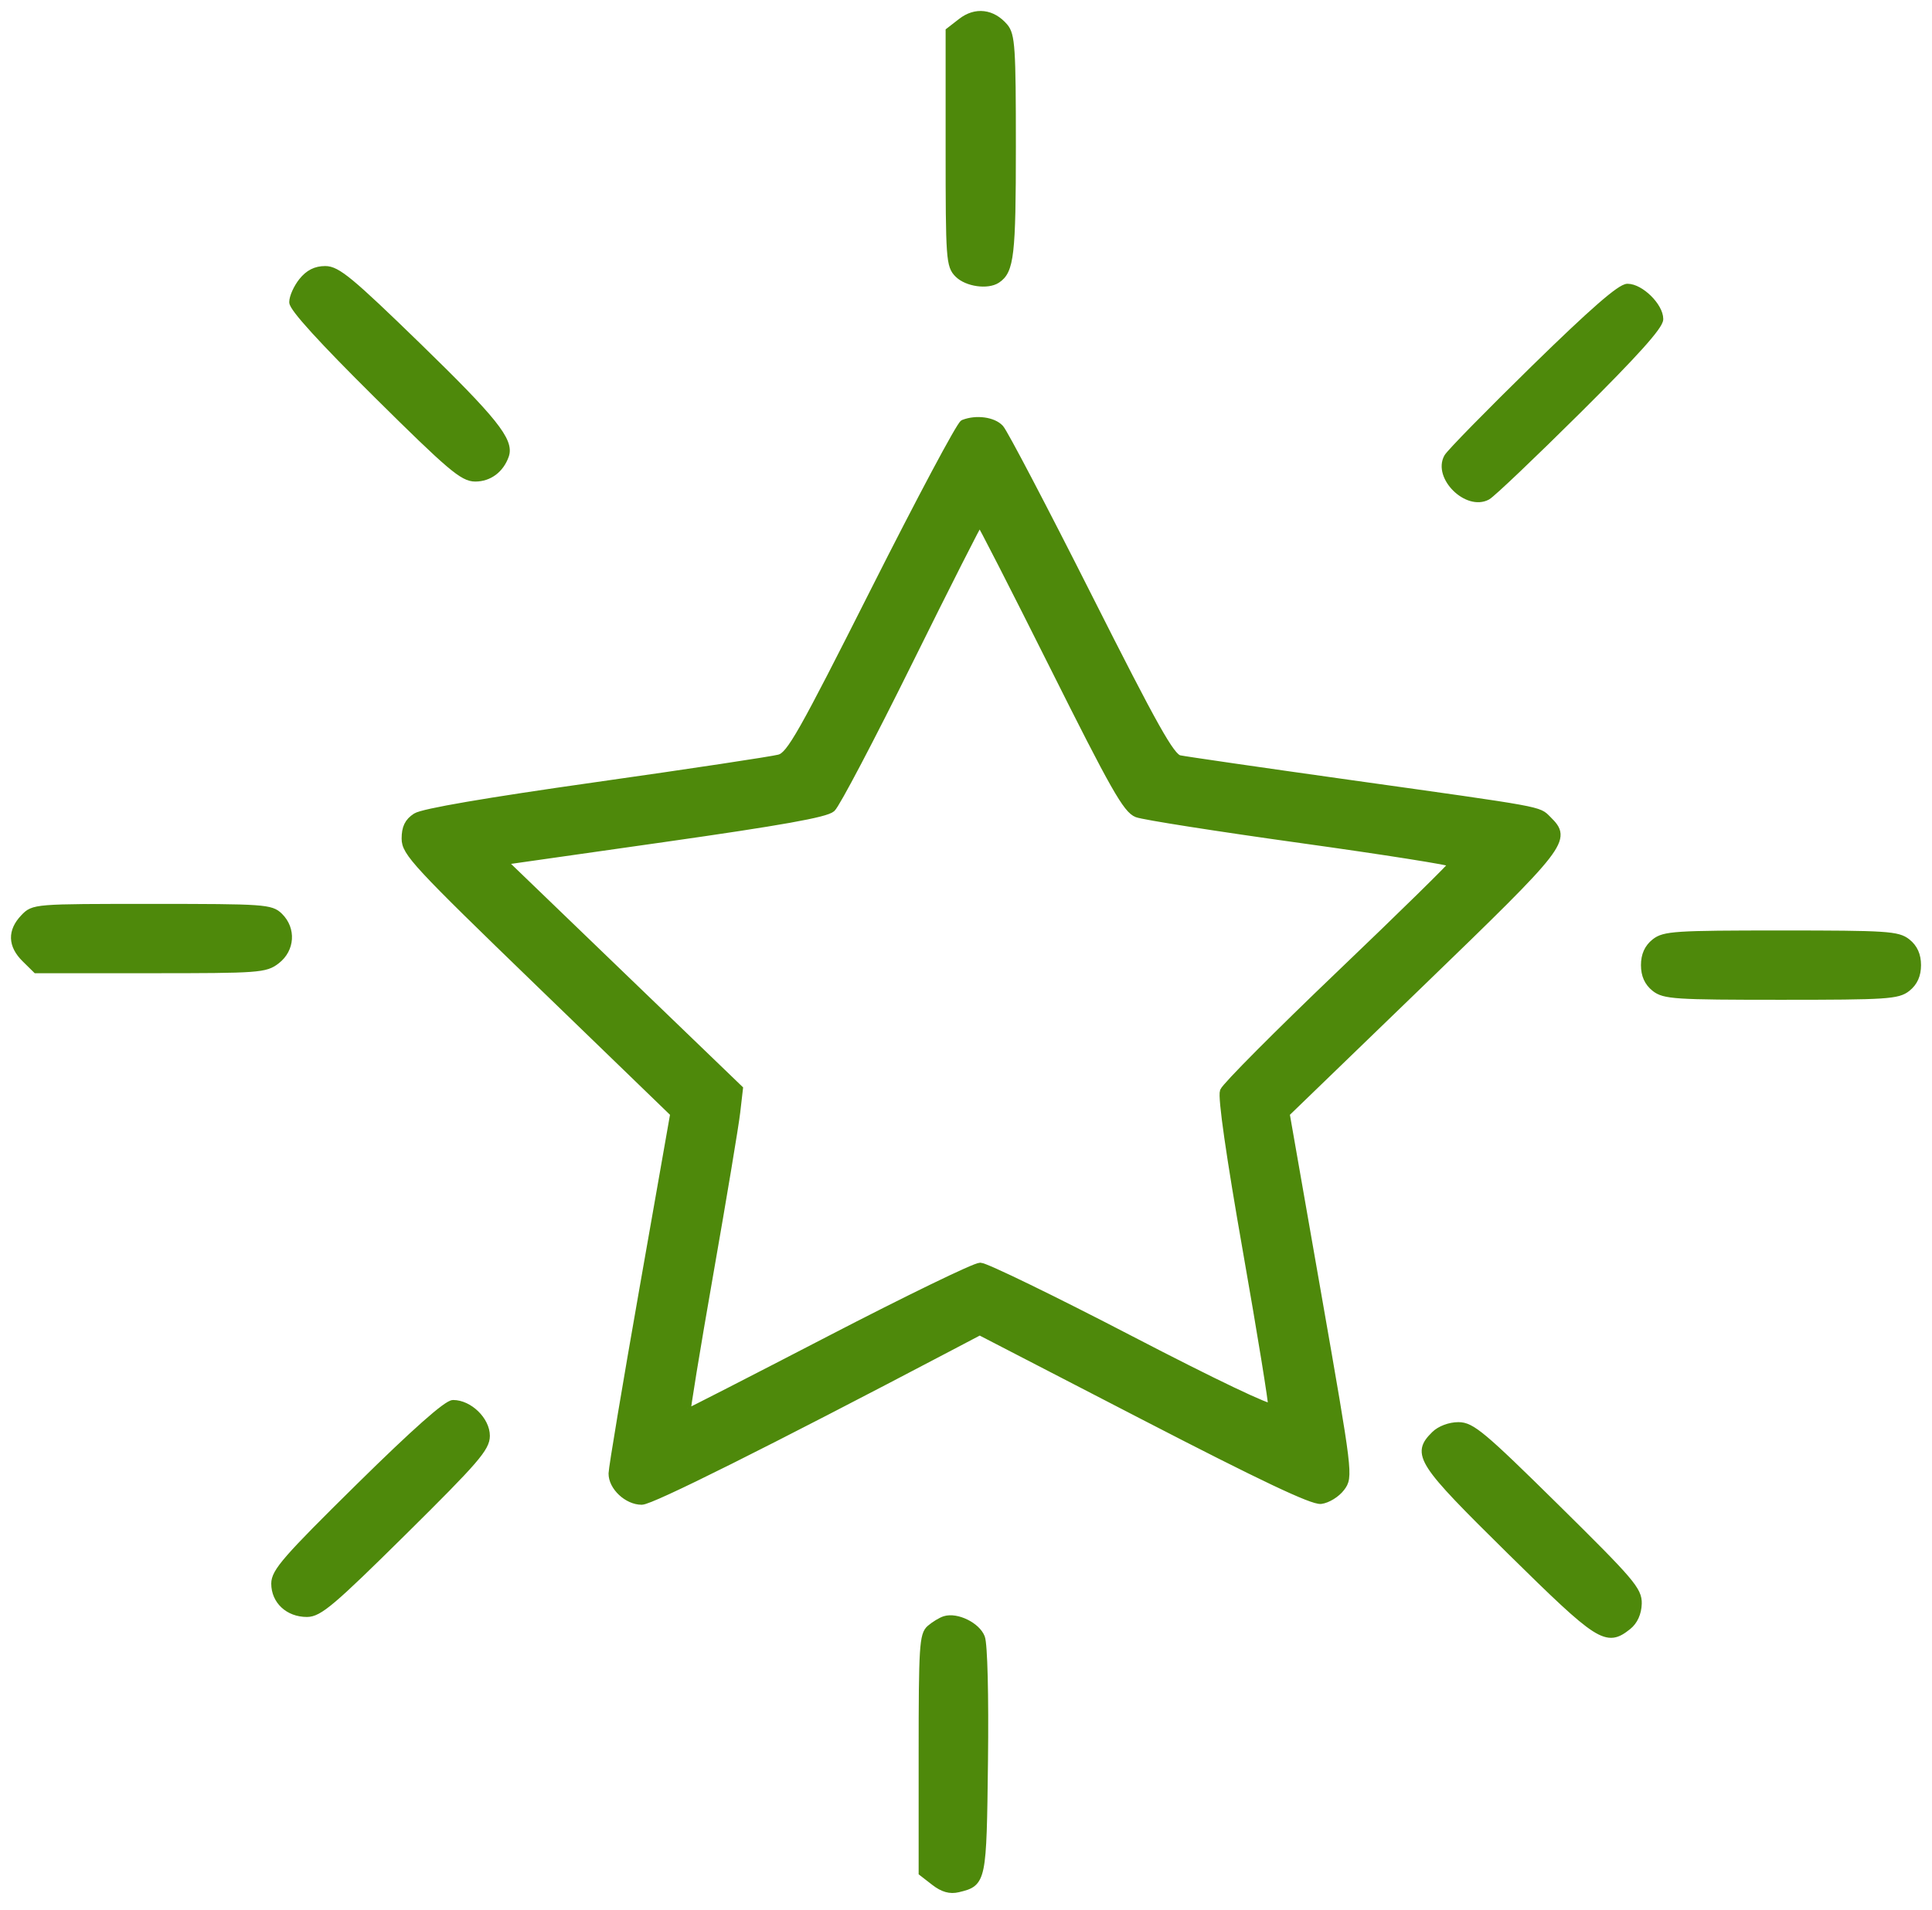 <?xml version="1.0" encoding="UTF-8"?> <svg xmlns="http://www.w3.org/2000/svg" width="264" height="261" viewBox="0 0 264 261" fill="none"> <path fill-rule="evenodd" clip-rule="evenodd" d="M131.378 2.97L129.715 4.259V20.258C129.715 35.449 129.777 36.317 130.943 37.467C132.165 38.671 134.937 39.063 136.227 38.215C138.069 37.003 138.315 34.853 138.315 20.018C138.315 6.51 138.202 4.778 137.24 3.658C135.582 1.728 133.323 1.462 131.378 2.97ZM41.296 38.457C40.596 39.334 40.023 40.612 40.023 41.296C40.023 42.101 44.077 46.556 51.52 53.927C61.556 63.868 63.262 65.315 64.94 65.315C66.819 65.315 68.365 64.161 69.044 62.256C69.753 60.267 67.456 57.399 57.072 47.304C47.876 38.365 46.059 36.862 44.45 36.862C43.15 36.862 42.176 37.354 41.296 38.457ZM209.723 50.331C203.511 56.408 198.15 61.881 197.808 62.494C196.319 65.17 200.509 69.299 203.225 67.832C203.847 67.495 209.401 62.212 215.567 56.09C223.39 48.324 226.779 44.551 226.779 43.607C226.779 41.864 224.16 39.283 222.391 39.283C221.433 39.283 217.604 42.622 209.723 50.331ZM131.657 57.864C131.204 58.041 125.735 68.303 119.502 80.669C109.547 100.415 107.965 103.208 106.501 103.617C105.585 103.874 94.365 105.567 81.569 107.38C66.456 109.52 57.792 111.006 56.842 111.619C55.778 112.306 55.381 113.122 55.381 114.617C55.381 116.511 56.817 118.061 73.737 134.429L92.091 152.187L87.883 176.1C85.567 189.252 83.666 200.625 83.657 201.374C83.635 203.198 85.723 205.158 87.687 205.158C88.994 205.158 104.643 197.339 129.798 184.116L133.875 181.973L156.372 193.606C172.379 201.882 179.339 205.182 180.495 205.047C181.388 204.941 182.635 204.171 183.266 203.334C184.4 201.829 184.365 201.541 180.068 177L175.723 152.187L194.197 134.328C213.876 115.304 214.296 114.763 211.505 112.012C210.124 110.651 211.318 110.868 184.39 107.087C172.395 105.402 161.946 103.887 161.169 103.72C160.01 103.47 157.781 99.498 148.714 81.521C142.641 69.479 137.221 59.135 136.67 58.535C135.709 57.49 133.396 57.18 131.657 57.864ZM143.895 90.975C152.221 107.625 153.952 110.677 155.376 111.212C156.298 111.559 166.383 113.141 177.786 114.728C189.19 116.315 198.52 117.79 198.52 118.007C198.52 118.224 191.582 125.033 183.102 133.138C174.623 141.243 167.466 148.44 167.2 149.131C166.895 149.923 168.052 157.993 170.331 170.962C172.32 182.278 173.878 191.869 173.793 192.275C173.701 192.716 165.878 188.983 154.446 183.043C143.89 177.56 134.664 173.073 133.946 173.073C133.227 173.073 123.968 177.568 113.371 183.062C102.773 188.555 94.001 193.05 93.876 193.05C93.751 193.05 95.142 184.537 96.966 174.132C98.79 163.727 100.448 153.772 100.65 152.01L101.019 148.806L84.883 133.262L68.748 117.717L90.648 114.599C106.73 112.309 112.844 111.217 113.664 110.485C114.278 109.938 119.024 100.912 124.21 90.429C129.396 79.945 133.74 71.368 133.864 71.368C133.988 71.368 138.501 80.191 143.895 90.975ZM3.27 125.438C1.52 127.274 1.579 129.19 3.443 131.026L4.95 132.512H20.561C35.423 132.512 36.249 132.452 37.79 131.257C39.77 129.722 39.948 126.99 38.18 125.247C37.013 124.098 36.132 124.037 20.778 124.037C4.668 124.037 4.601 124.042 3.27 125.438ZM226.13 128.785C225.184 129.54 224.731 130.551 224.731 131.907C224.731 133.263 225.184 134.273 226.13 135.028C227.409 136.048 228.891 136.144 243.366 136.144C257.84 136.144 259.322 136.048 260.601 135.028C261.547 134.273 262 133.263 262 131.907C262 130.551 261.547 129.54 260.601 128.785C259.322 127.765 257.84 127.669 243.366 127.669C228.891 127.669 227.409 127.765 226.13 128.785ZM49.102 203.208C39.147 213.018 37.565 214.831 37.565 216.433C37.565 218.767 39.425 220.494 41.938 220.494C43.585 220.494 45.342 219.006 55.138 209.312C64.962 199.592 66.439 197.883 66.439 196.24C66.439 194.116 64.101 191.84 61.92 191.84C61.076 191.84 56.7 195.721 49.102 203.208ZM196.062 196.077C193.356 198.744 194.045 199.806 206.37 211.951C218.614 224.016 219.516 224.594 222.447 222.255C223.299 221.575 223.802 220.464 223.839 219.177C223.892 217.345 222.872 216.151 212.597 206.015C202.558 196.111 201.073 194.867 199.294 194.867C198.11 194.867 196.788 195.362 196.062 196.077ZM129.1 221.372C128.594 221.531 127.695 222.077 127.104 222.584C126.13 223.42 126.029 225.034 126.029 239.715V255.922L127.692 257.211C128.853 258.112 129.825 258.387 130.917 258.124C134.282 257.312 134.307 257.188 134.505 240.667C134.612 231.709 134.438 224.72 134.088 223.811C133.468 222.204 130.725 220.863 129.1 221.372Z" fill="#4E890B" stroke="#4E890B"></path> </svg> 